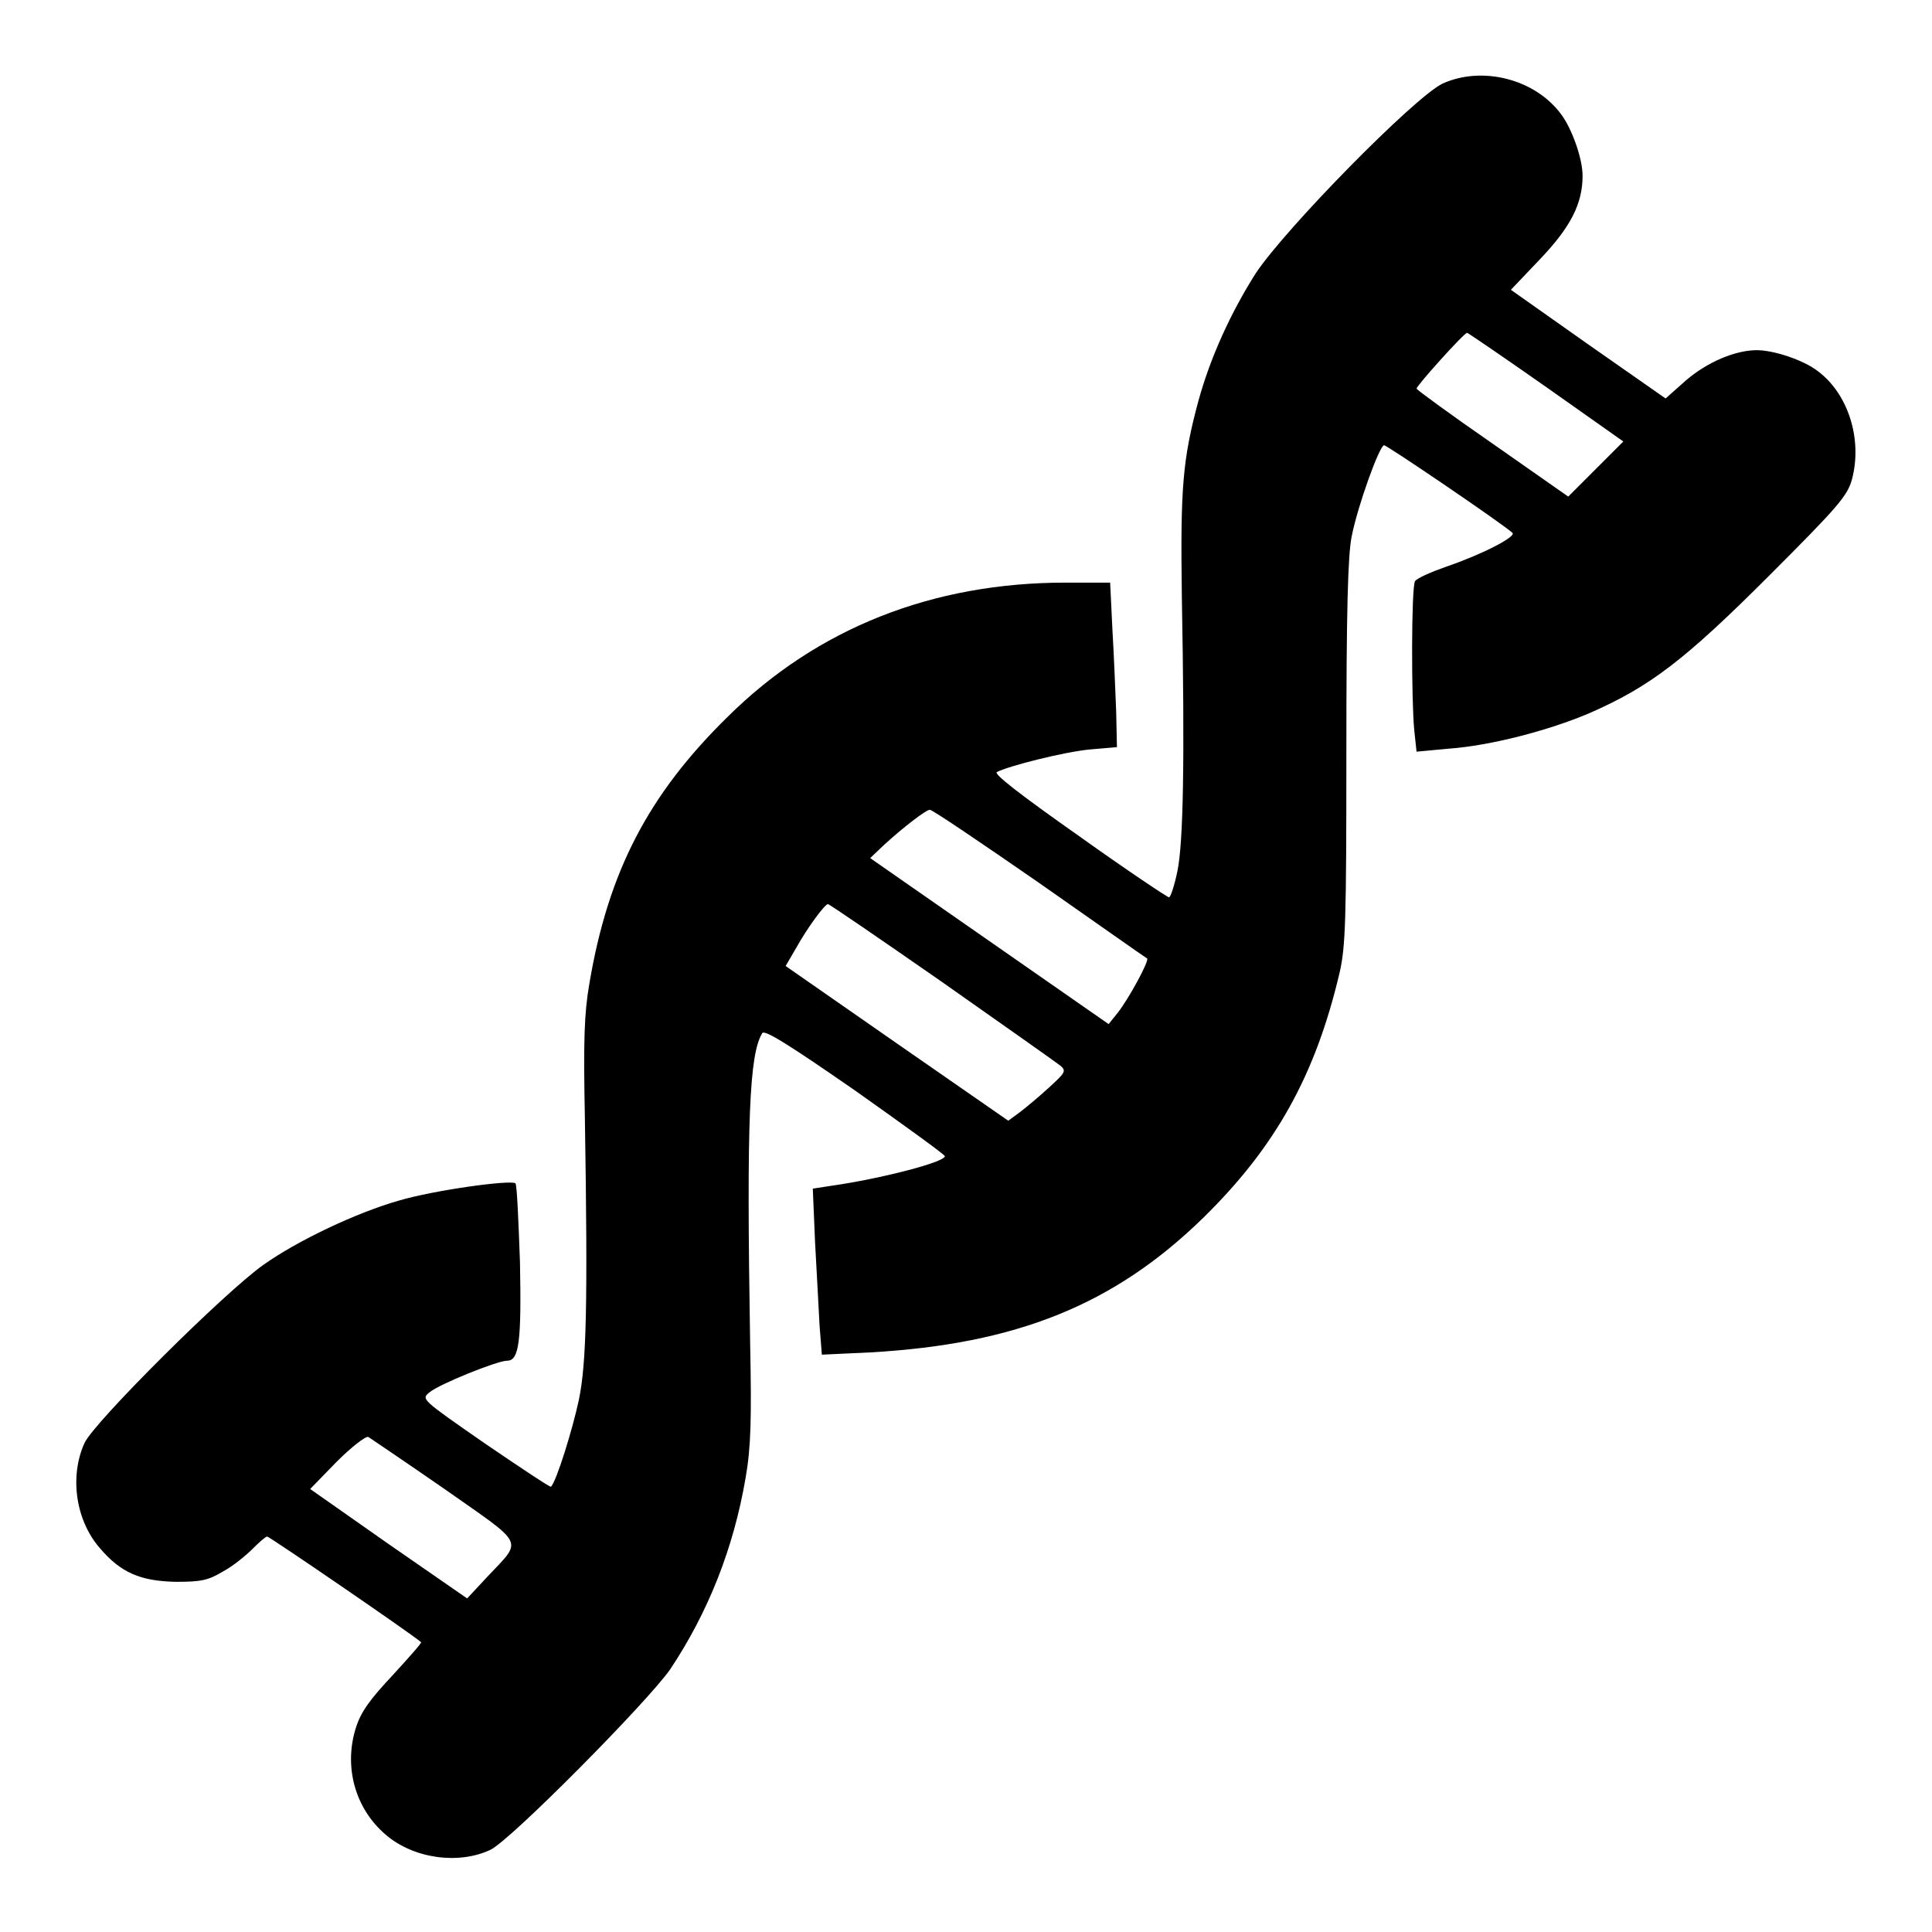 <?xml version="1.0" encoding="utf-8"?>
<!-- Svg Vector Icons : http://www.onlinewebfonts.com/icon -->
<!DOCTYPE svg PUBLIC "-//W3C//DTD SVG 1.1//EN" "http://www.w3.org/Graphics/SVG/1.1/DTD/svg11.dtd">
<svg version="1.1" xmlns="http://www.w3.org/2000/svg" xmlns:xlink="http://www.w3.org/1999/xlink" x="0px" y="0px" viewBox="0 0 256 256" enable-background="new 0 0 256 256" xml:space="preserve">
<g><g><g><path fill="#000000" d="M191.1,11.1c-3.8,1.9-20.7,19.1-24.7,25.1c-3.3,5.2-6,11.1-7.6,16.9c-2.1,7.8-2.4,11.5-2.2,25.9c0.4,21.9,0.2,32.7-0.6,36.5c-0.4,1.9-0.9,3.4-1.1,3.4c-0.2,0-5.6-3.6-11.9-8.1c-8.1-5.7-11.4-8.3-10.9-8.5c1.5-0.8,9-2.7,12.4-3L148,99l-0.1-4.7c-0.1-2.6-0.3-7.5-0.5-10.9l-0.3-6.2h-5.9c-17.6,0-32.9,6-44.8,17.8c-10.5,10.3-15.8,20.5-18.3,35.3c-0.7,4-0.8,7.6-0.6,17.9c0.4,24.9,0.2,32.5-0.8,37.3c-0.8,3.8-3,10.9-3.7,11.5c-0.1,0.1-4-2.5-8.7-5.7c-8.5-5.9-8.5-5.9-7.4-6.8c1.3-1.1,9-4.2,10.3-4.2c1.6,0,1.9-2.6,1.7-13c-0.2-5.6-0.4-10.3-0.6-10.5c-0.6-0.5-10.8,0.9-15.5,2.3c-5.6,1.6-13.4,5.3-17.9,8.5c-5.1,3.6-22.4,20.8-23.7,23.6c-2,4.4-1.2,10.2,2,13.9c2.8,3.3,5.4,4.4,10.1,4.5c3.4,0,4.3-0.2,6.3-1.4c1.3-0.7,3-2.1,3.9-3c0.9-0.9,1.7-1.6,1.9-1.6c0.3,0,19,12.8,20.4,14c0.1,0.1-1.6,2-3.7,4.3c-3,3.2-4.2,4.8-4.9,6.9c-1.7,5.2-0.2,10.8,3.9,14.3c3.7,3.2,9.7,4,13.9,2c2.7-1.3,20.8-19.6,23.8-23.9c5-7.5,8.4-16,10-25.4c0.7-4,0.8-7.7,0.6-17.7c-0.5-30-0.1-38.4,1.6-41.2c0.3-0.5,3.5,1.5,12.3,7.6c6.5,4.6,11.9,8.5,11.9,8.7c0,0.8-8.6,3-14.9,3.9l-2.6,0.4l0.3,7.1c0.2,3.9,0.5,8.9,0.6,11.1l0.3,3.8l6.4-0.3c19.4-1.1,32.3-6.3,44.1-17.8c9.6-9.4,14.9-18.9,18.1-32.5c0.8-3.5,0.9-6.9,0.9-29.2c0-18.8,0.2-26.1,0.7-28.6c0.8-4.1,3.7-12.1,4.3-12.1c0.4,0,15.7,10.4,17,11.6c0.6,0.5-4.1,2.9-8.8,4.5c-2,0.7-3.8,1.5-4.1,1.9c-0.5,0.8-0.5,15.8-0.1,19.8l0.3,2.8l4.3-0.4c5.5-0.4,13.2-2.4,18.6-4.7c8-3.5,12.6-7,23.8-18.2c9.2-9.2,10.4-10.6,11-12.8c1.4-5.3-0.5-11.3-4.5-14.3c-1.9-1.5-5.9-2.8-8.1-2.8c-2.9,0-6.6,1.6-9.4,4l-2.7,2.4l-10.3-7.2l-10.2-7.2l3.9-4.1c4-4.2,5.6-7.3,5.6-11c0-2.3-1.4-6.2-2.8-8.1C203.4,10.4,196.3,8.7,191.1,11.1z M204.9,51.3l10.2,7.2l-3.6,3.6l-3.7,3.7l-10-7c-5.5-3.8-10-7.1-10.1-7.3c0-0.4,6.3-7.4,6.7-7.4C194.5,44.1,199.2,47.3,204.9,51.3z M137.7,117c7.7,5.4,14.1,9.9,14.3,10c0.3,0.3-2.4,5.3-3.9,7.2l-1.2,1.5l-15.8-11l-15.8-11l1.9-1.8c2.4-2.2,5.5-4.6,6-4.6C123.4,107.2,129.9,111.6,137.7,117z M124.8,130.1c8.1,5.7,15.2,10.7,15.7,11.1c0.8,0.7,0.7,0.9-1.5,2.9c-1.3,1.2-3.1,2.7-3.9,3.3l-1.5,1.1l-14.7-10.2L104.1,128l1.4-2.4c1.5-2.7,3.8-5.8,4.2-5.8C109.9,119.8,116.6,124.4,124.8,130.1z M58.9,197.3c10.8,7.6,10.4,6.6,5.7,11.6l-2.7,2.9l-10.4-7.2l-10.4-7.3l3.5-3.6c1.9-1.9,3.8-3.4,4.2-3.3C49.1,190.6,53.7,193.7,58.9,197.3z"/></g></g></g>
</svg>